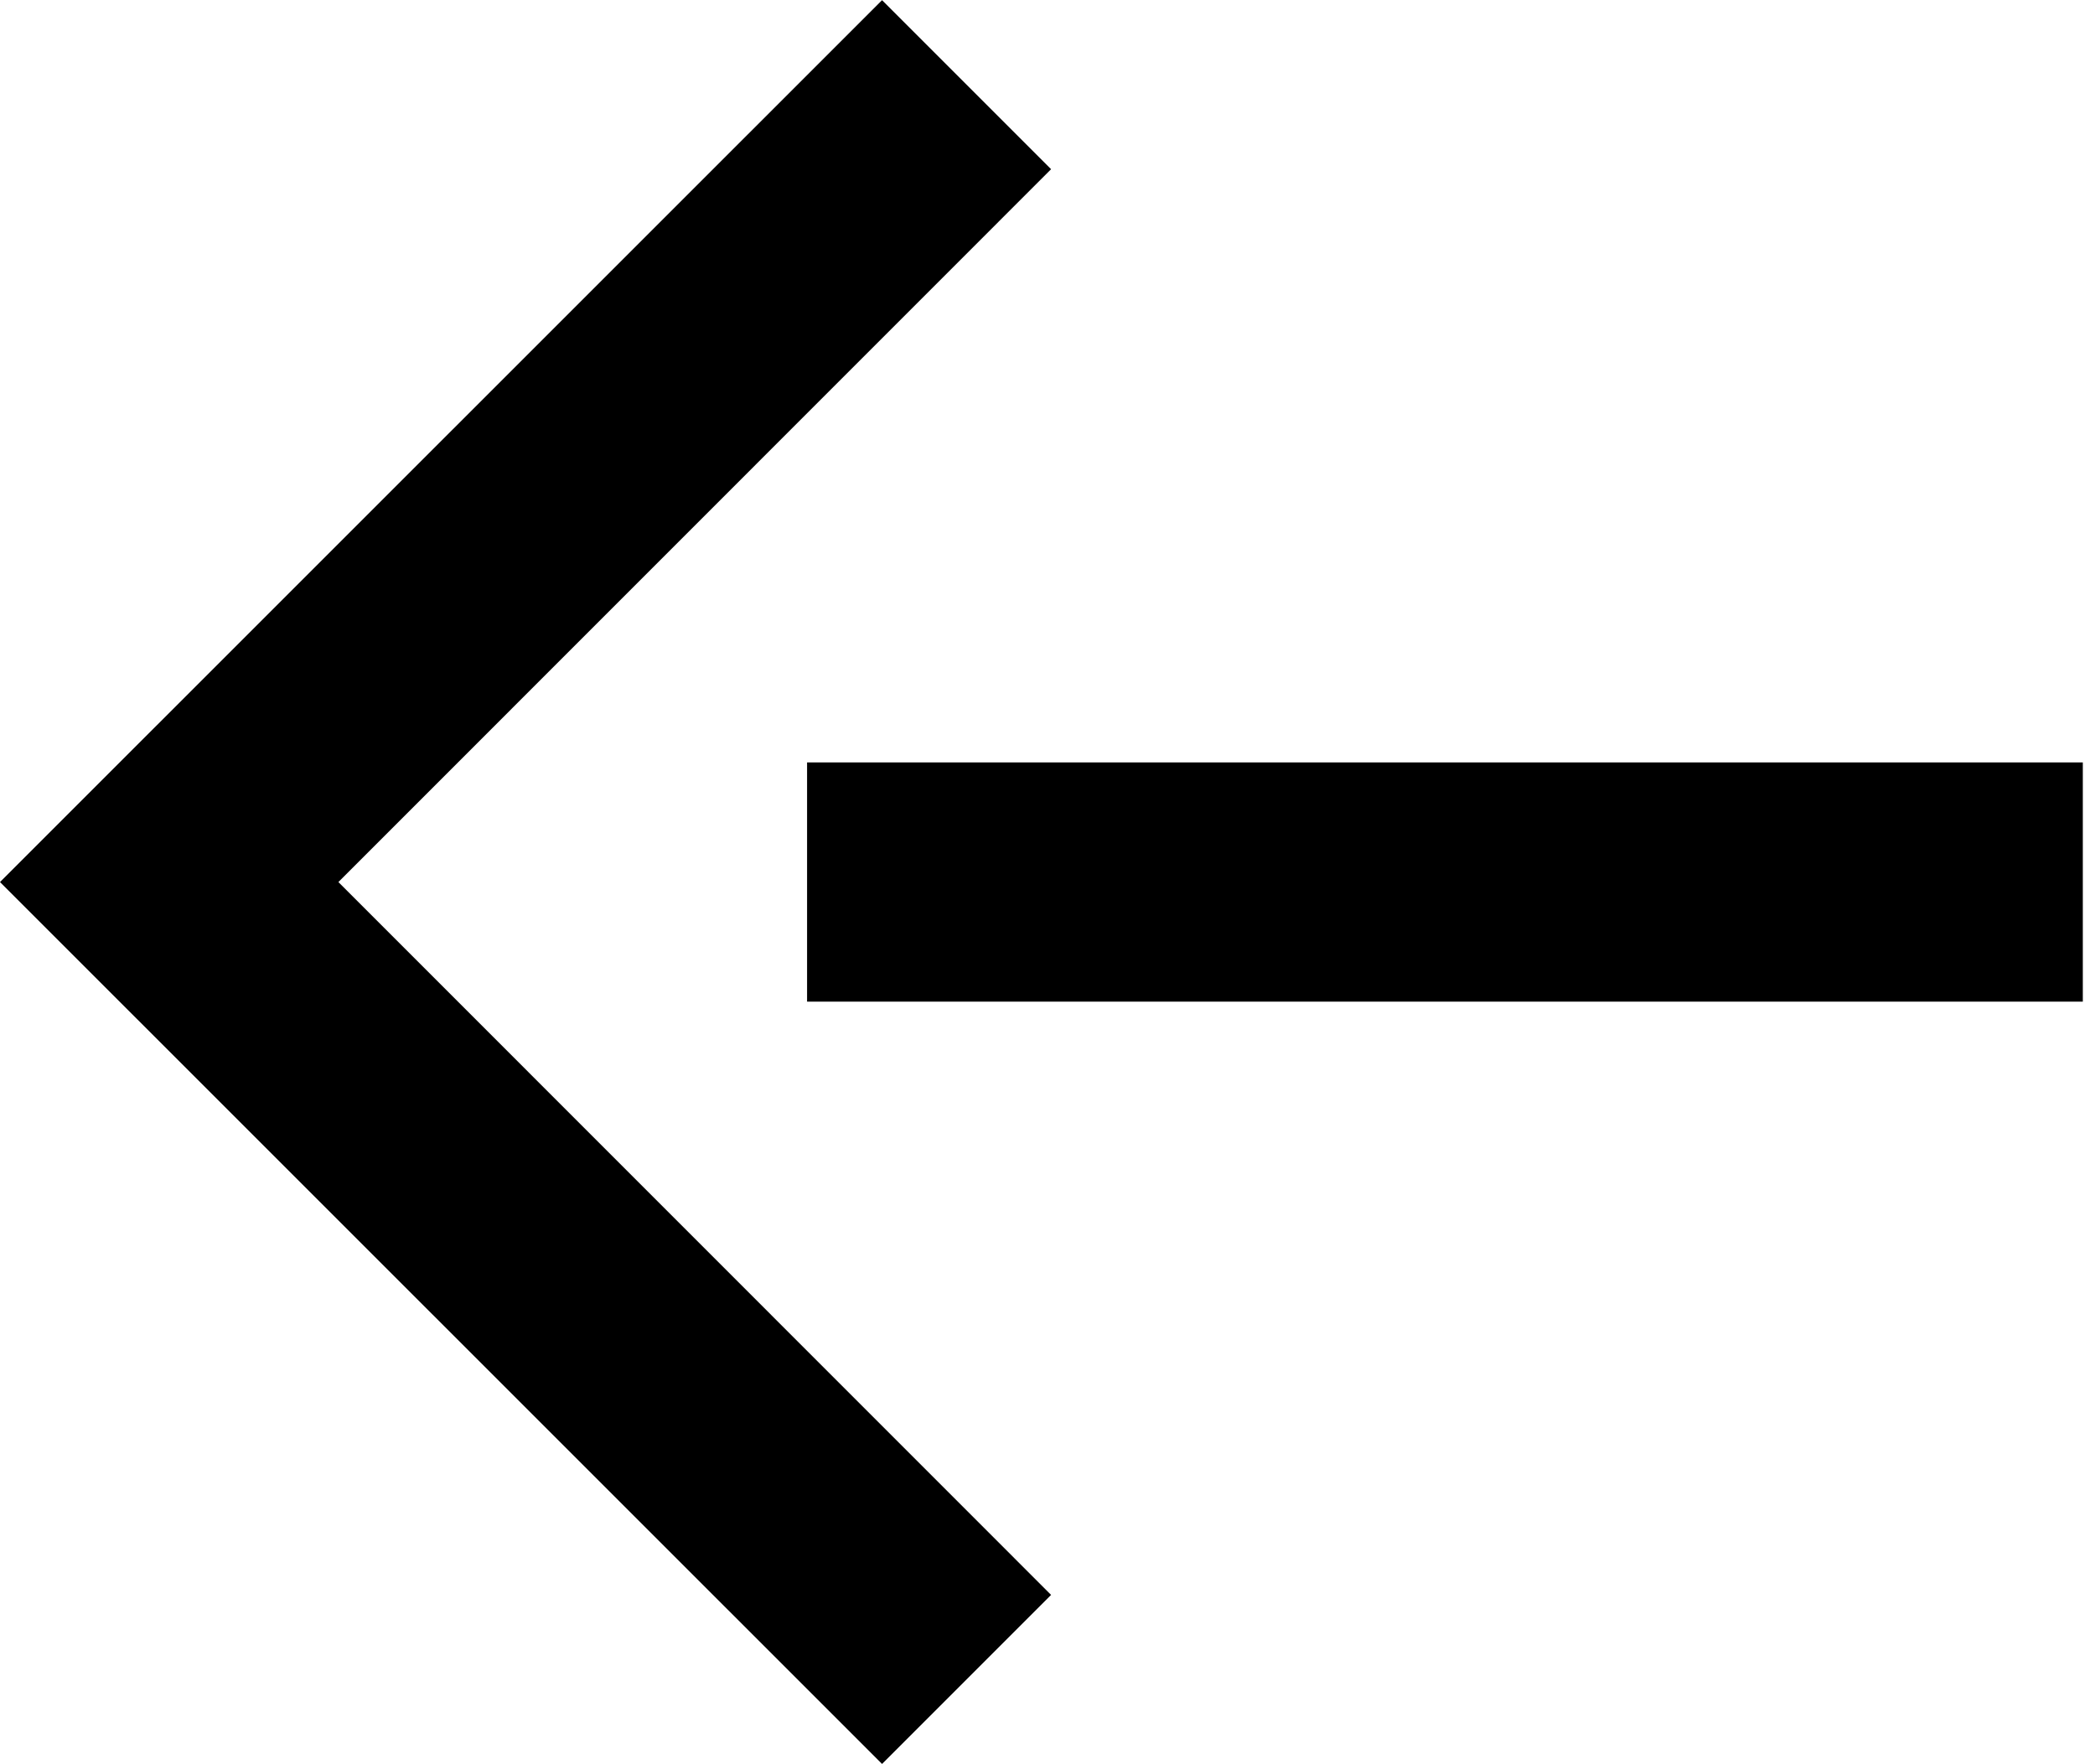 <!-- Generated by IcoMoon.io -->
<svg version="1.1" xmlns="http://www.w3.org/2000/svg" width="38" height="32" viewBox="0 0 38 32">
{%- comment -%}Auto-disabled. Yoast plugin is taking care of SEO output.{%- endcomment -%}
{%- if disabled_by_yoast_seo -%}
<title>left-arrow</title>
{%- comment -%} End Yoast auto-disable. {%- endcomment -%}
{%- endif -%}
<path d="M15.999 0.003l3.066 3.066-12.927 12.93 12.927 12.93-3.066 3.066-15.999-15.996zM14.639 13.829h23.14v4.339h-23.14z"></path>
</svg>
